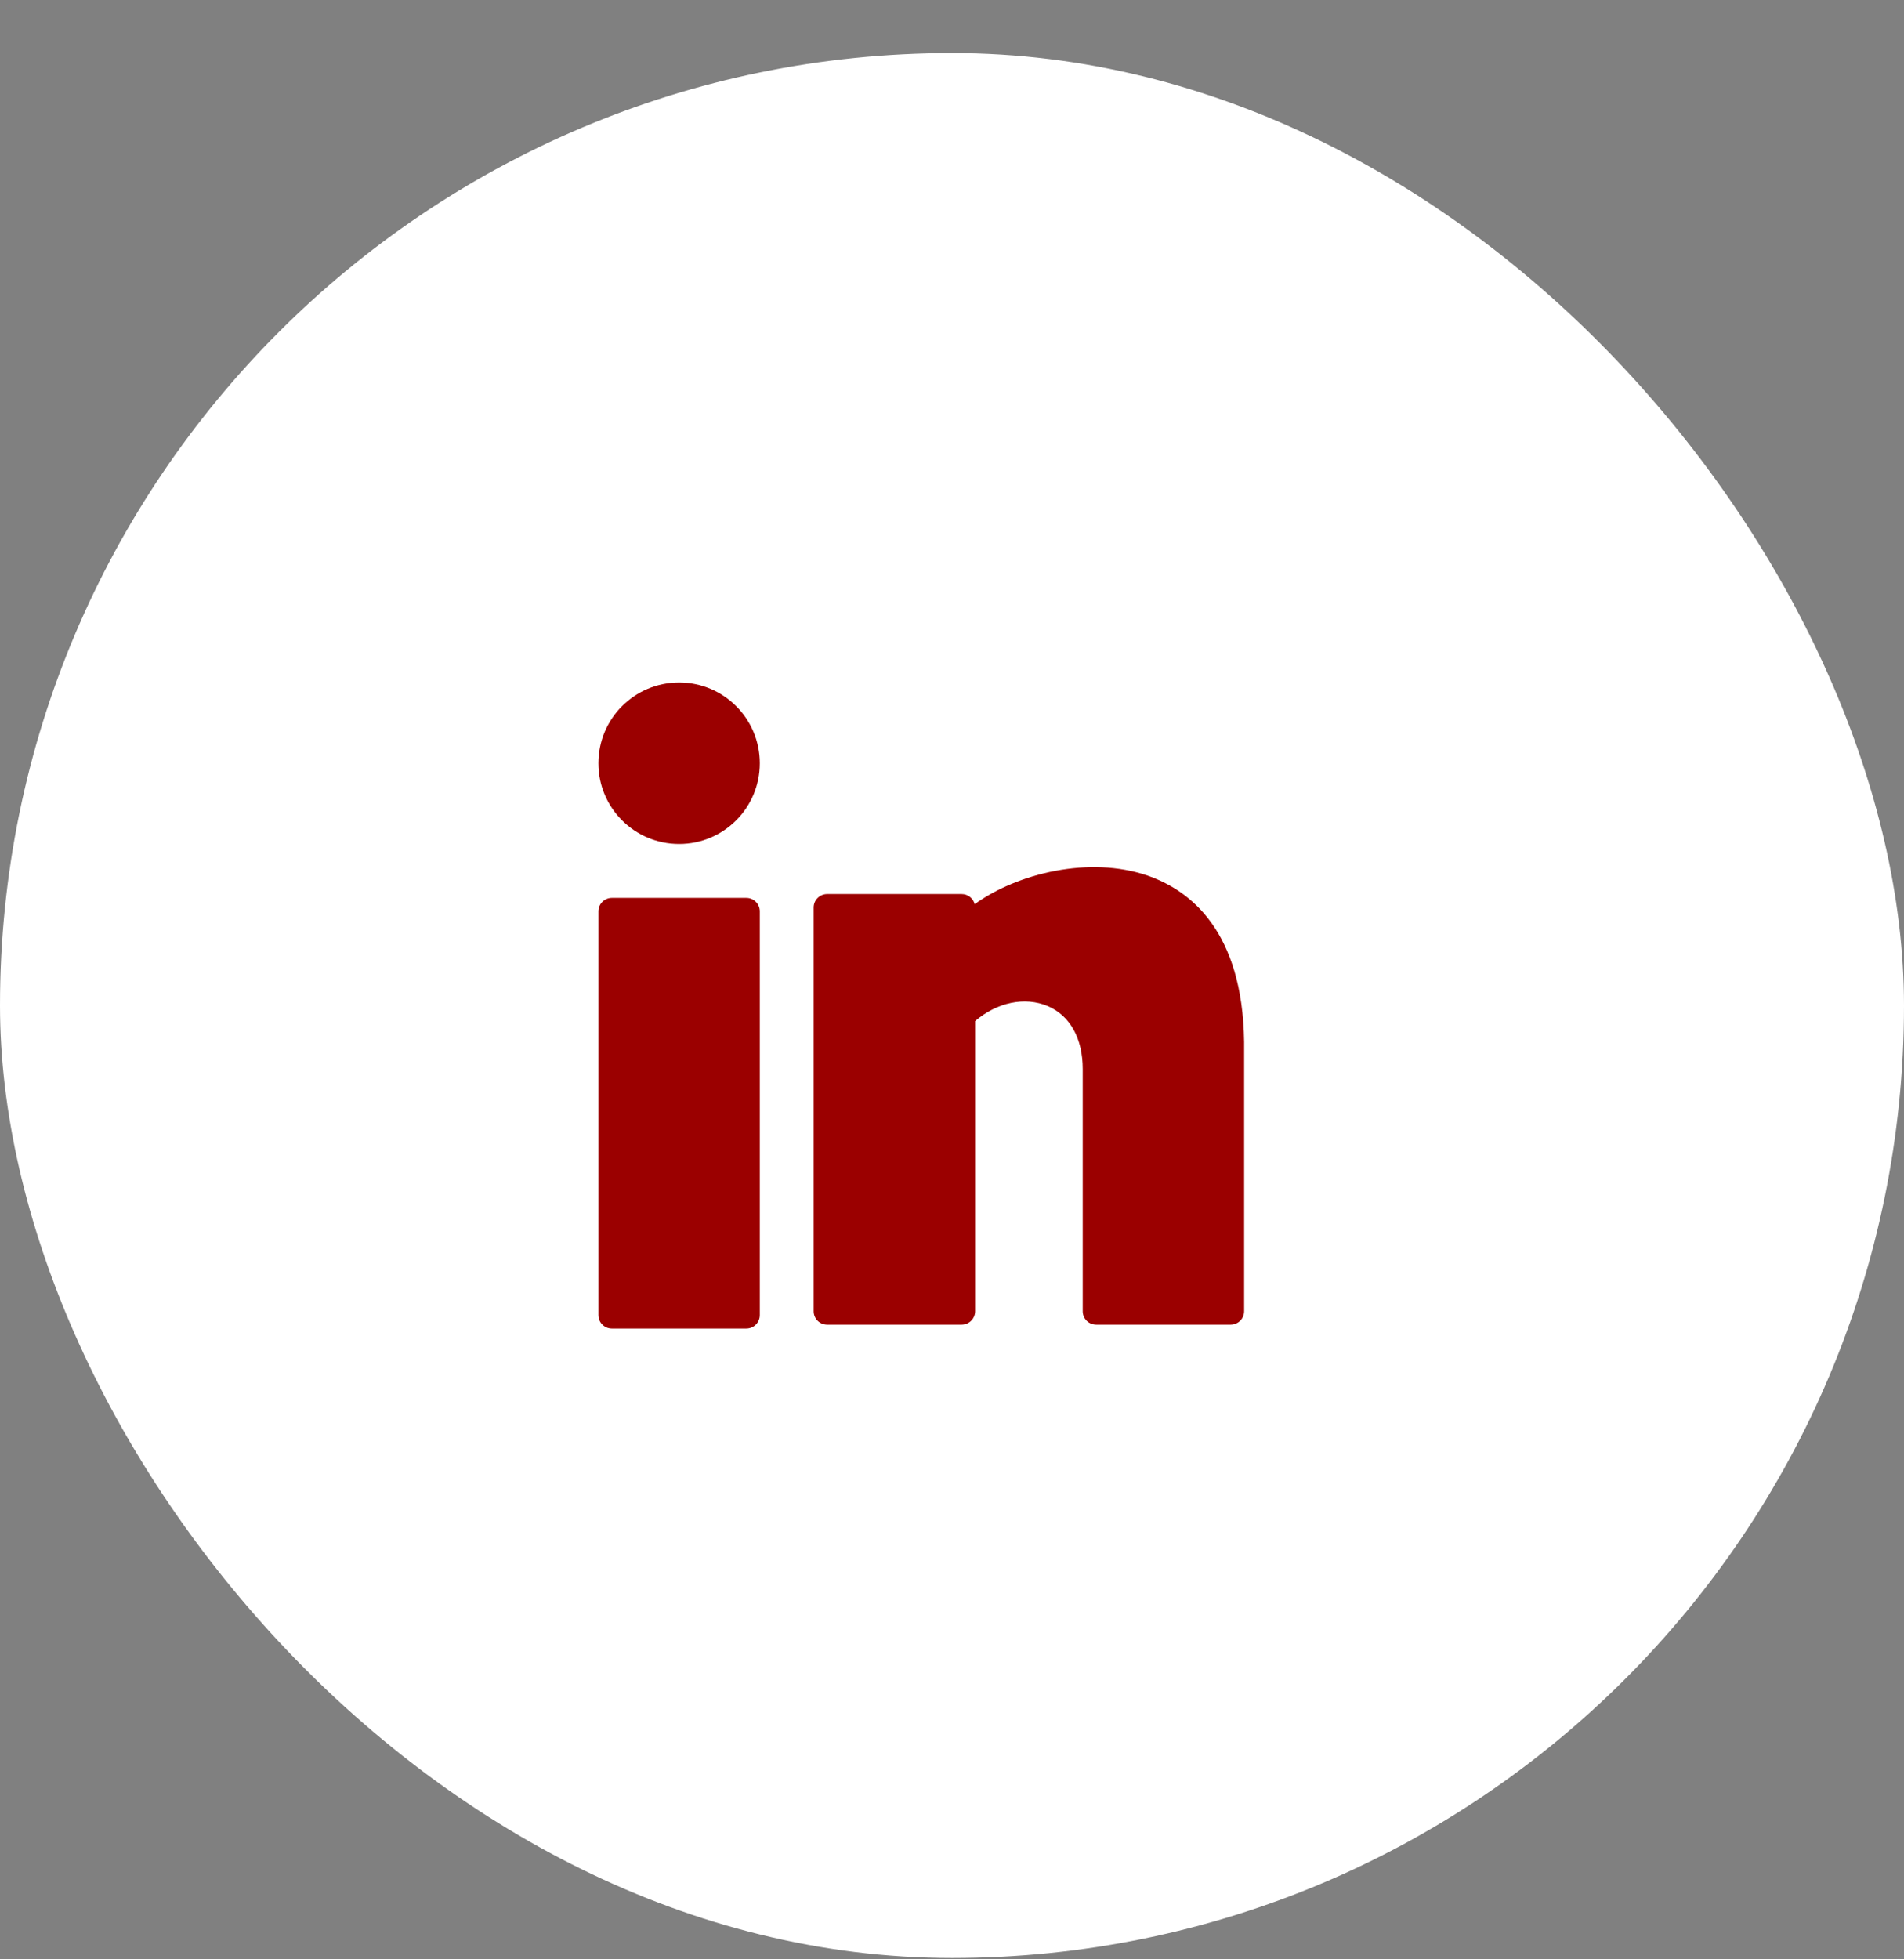 <svg width="35" height="36" viewBox="0 0 35 36" fill="none" xmlns="http://www.w3.org/2000/svg">
<rect x="0" y="0" width="35" height="36" fill="#808080" stroke="none"/>
<rect y="0.975" width="35" height="35" rx="17.5" fill="white"/>
<path d="M12.484 15.507C13.303 15.507 13.967 14.843 13.967 14.024C13.967 13.204 13.303 12.54 12.484 12.54C11.664 12.54 11 13.204 11 14.024C11 14.843 11.664 15.507 12.484 15.507Z" fill="#9B0000"/>
<path d="M13.72 16.498H11.247C11.111 16.498 11 16.609 11 16.745V24.163C11 24.299 11.111 24.41 11.247 24.41H13.72C13.856 24.41 13.967 24.299 13.967 24.163V16.745C13.967 16.609 13.856 16.498 13.72 16.498Z" fill="#9B0000"/>
<path d="M21.088 16.086C20.031 15.725 18.709 16.042 17.917 16.613C17.89 16.506 17.793 16.427 17.677 16.427H15.205C15.068 16.427 14.957 16.538 14.957 16.674V24.092C14.957 24.229 15.068 24.339 15.205 24.339H17.677C17.814 24.339 17.925 24.229 17.925 24.092V18.761C18.324 18.417 18.839 18.307 19.26 18.486C19.669 18.659 19.903 19.08 19.903 19.642V24.092C19.903 24.229 20.014 24.339 20.15 24.339H22.622C22.759 24.339 22.87 24.229 22.87 24.092V19.143C22.842 17.112 21.886 16.359 21.088 16.086Z" fill="#9B0000"/>
</svg>
